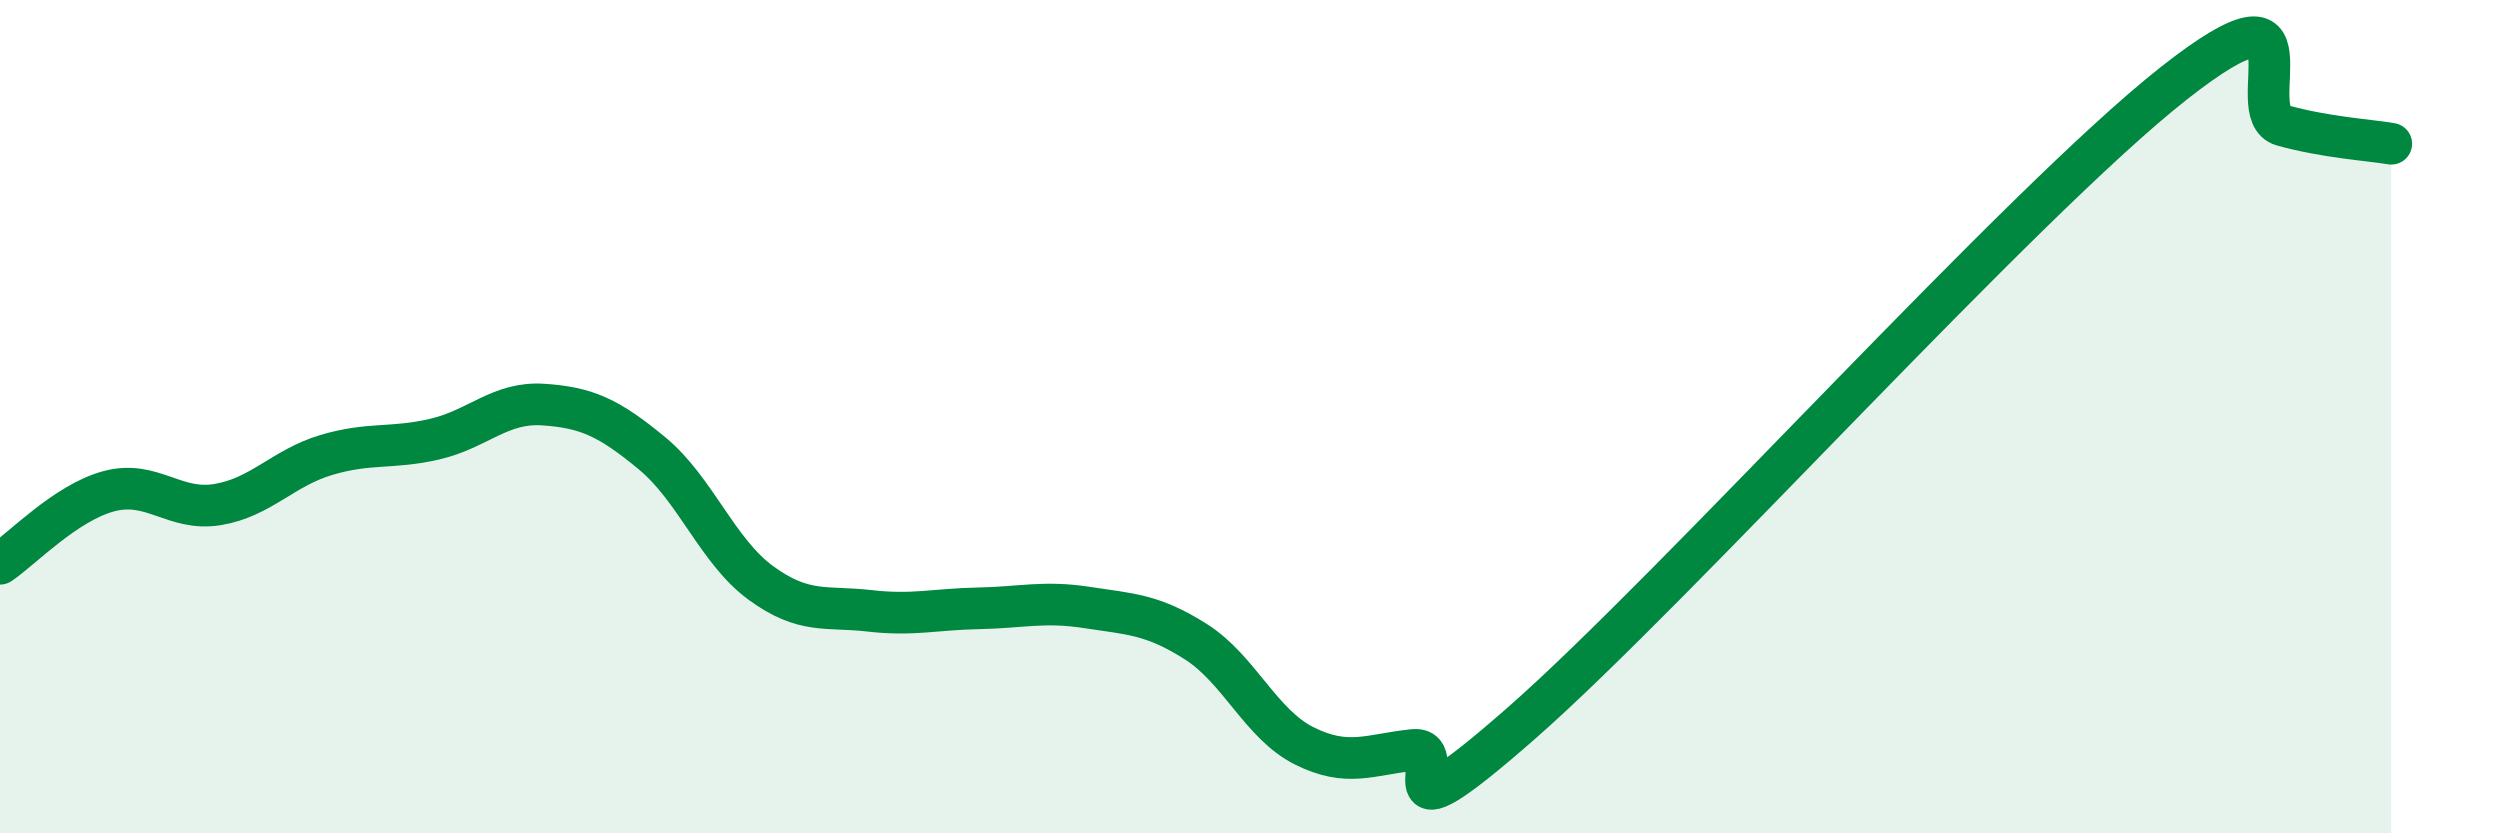 
    <svg width="60" height="20" viewBox="0 0 60 20" xmlns="http://www.w3.org/2000/svg">
      <path
        d="M 0,13.53 C 0.52,13.18 1.57,12.07 2.61,11.79 C 3.65,11.51 4.18,12.28 5.22,12.11 C 6.26,11.94 6.79,11.23 7.83,10.92 C 8.87,10.61 9.39,10.78 10.43,10.54 C 11.47,10.3 12,9.64 13.04,9.71 C 14.08,9.78 14.61,10.02 15.65,10.88 C 16.69,11.74 17.22,13.23 18.26,13.99 C 19.3,14.75 19.83,14.54 20.87,14.66 C 21.91,14.78 22.44,14.62 23.48,14.6 C 24.52,14.58 25.05,14.42 26.09,14.58 C 27.13,14.74 27.66,14.74 28.7,15.4 C 29.74,16.06 30.26,17.38 31.3,17.9 C 32.34,18.42 32.87,18.11 33.91,18 C 34.95,17.89 32.87,20.55 36.52,17.35 C 40.17,14.15 48.52,4.87 52.17,2 C 55.82,-0.87 53.74,2.72 54.78,3.01 C 55.82,3.3 56.87,3.36 57.39,3.45L57.39 20L0 20Z"
        fill="#008740"
        opacity="0.1"
        stroke-linecap="round"
        stroke-linejoin="round"
      />
      <path
        d="M 0,13.53 C 0.52,13.18 1.57,12.07 2.61,11.79 C 3.65,11.51 4.18,12.28 5.22,12.11 C 6.26,11.94 6.79,11.23 7.83,10.92 C 8.87,10.61 9.39,10.78 10.43,10.54 C 11.47,10.3 12,9.64 13.04,9.71 C 14.08,9.78 14.61,10.02 15.65,10.88 C 16.69,11.74 17.22,13.23 18.26,13.99 C 19.3,14.75 19.83,14.54 20.87,14.66 C 21.91,14.78 22.44,14.62 23.48,14.6 C 24.52,14.58 25.05,14.42 26.09,14.58 C 27.13,14.74 27.66,14.74 28.7,15.4 C 29.74,16.06 30.26,17.38 31.3,17.9 C 32.34,18.42 32.87,18.11 33.91,18 C 34.95,17.89 32.87,20.55 36.52,17.35 C 40.17,14.15 48.52,4.87 52.17,2 C 55.82,-0.87 53.74,2.72 54.78,3.01 C 55.82,3.3 56.87,3.36 57.39,3.45"
        stroke="#008740"
        stroke-width="1"
        fill="none"
        stroke-linecap="round"
        stroke-linejoin="round"
      />
    </svg>
  